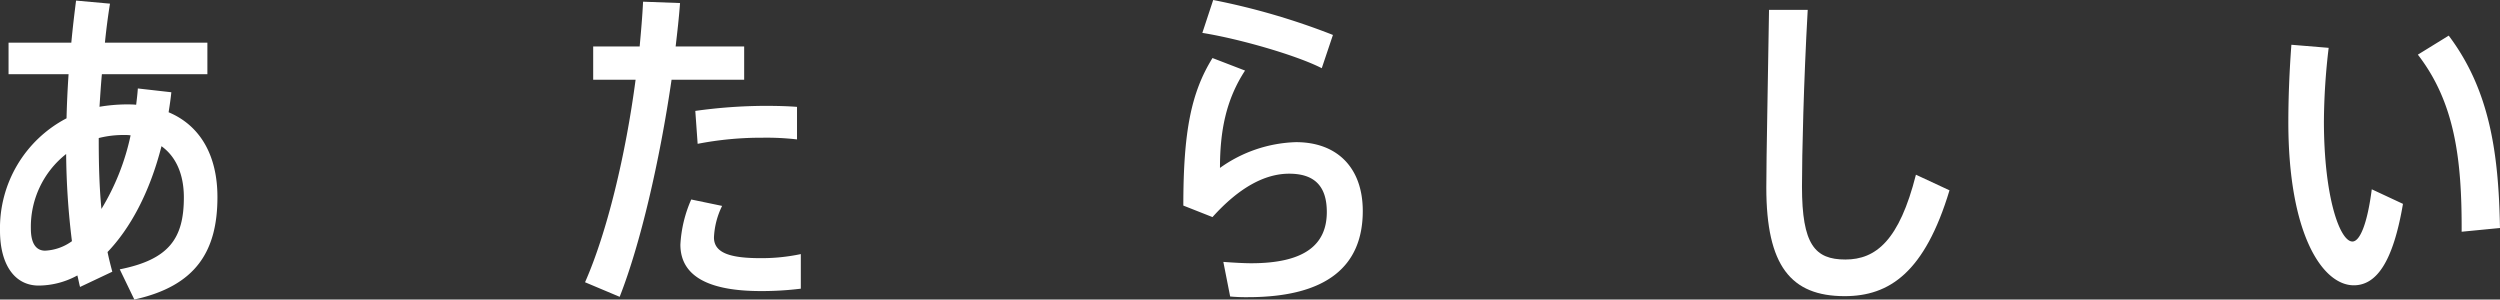 <svg id="Group_207" data-name="Group 207" xmlns="http://www.w3.org/2000/svg" width="345.671" height="41.417" viewBox="0 0 345.671 41.417">
  <rect x="0" y="0" width="345.671" height="41.417" fill="#333333" stroke="none"/>
  <path id="Path_5" data-name="Path 5" d="M1122.254,282.5c-.094.939-.235,1.877-.376,2.766,4.361,1.83,6.751,5.957,6.751,11.726,0,7.462-2.954,12.289-11.491,14.166l-2.015-4.173c6.849-1.361,8.863-4.314,8.863-9.943,0-3.191-1.079-5.632-3.094-7.083-1.642,6.47-4.361,11.4-7.458,14.632.188.939.422,1.83.657,2.722l-4.459,2.108c-.141-.513-.231-1.076-.371-1.592a11.254,11.254,0,0,1-5.35,1.4c-3.329,0-5.347-2.906-5.347-7.6a17.126,17.126,0,0,1,9.2-15.527c.047-1.971.141-4.033.282-6.094h-8.3v-4.365h8.679c.187-2.018.423-3.986.657-5.816l4.69.422c-.281,1.733-.517,3.563-.7,5.394h14.167v4.365h-14.589c-.141,1.545-.234,3.047-.329,4.5a23.119,23.119,0,0,1,3.661-.328c.47,0,.936,0,1.409.047.09-.751.184-1.5.231-2.253Zm-13.744,20.589a103.837,103.837,0,0,1-.8-12.051,12.8,12.8,0,0,0-4.878,10.318c0,2.155.794,3.047,1.971,3.047A6.853,6.853,0,0,0,1108.51,303.092Zm3.707-14.022c0,3.516.09,6.661.373,9.567a32.562,32.562,0,0,0,4.032-10.177,5.943,5.943,0,0,0-.935-.047,13.759,13.759,0,0,0-3.47.422Z" transform="translate(-1098.564 -269.744)" fill="#fff"/>
  <path id="Path_6" data-name="Path 6" d="M1134.66,280.667c-1.643,11.26-4.315,22.748-7.177,30.019l-4.787-2.015c3.05-6.9,5.632-17.686,6.989-28h-5.863v-4.6h6.426c.191-2.112.379-4.22.47-6.192l5.112.188c-.141,1.968-.372,3.986-.607,6h9.474v4.6Zm6.989,17.448a10.9,10.9,0,0,0-1.127,4.361c0,2.112,2.156,2.863,6.426,2.863a25.912,25.912,0,0,0,5.582-.563v4.784a43.726,43.726,0,0,1-5.538.329c-6.8,0-11.112-1.827-11.112-6.426a17.668,17.668,0,0,1,1.5-6.235Zm-3.708-13.134a71.393,71.393,0,0,1,9.664-.7c1.6,0,3.188.044,4.4.141v4.5a36.853,36.853,0,0,0-4.826-.235,45.952,45.952,0,0,0-8.914.845Z" transform="translate(-1041.803 -269.645)" fill="#fff"/>
  <path id="Path_7" data-name="Path 7" d="M1152.438,293.028a18.967,18.967,0,0,1,10.509-3.563c5.722,0,9.236,3.563,9.236,9.52,0,7.553-4.878,11.914-15.9,11.914a23.754,23.754,0,0,1-2.438-.094l-.942-4.784c1.224.094,2.816.188,3.848.188,7.412,0,10.459-2.581,10.459-7.083,0-3.61-1.737-5.3-5.206-5.3-3.329,0-6.893,1.877-10.6,6l-4.033-1.592c0-10.228,1.076-15.621,4.033-20.4l4.5,1.733C1153.236,283.648,1152.438,288.009,1152.438,293.028ZM1150,274.359l1.5-4.549a95.412,95.412,0,0,1,16.557,4.831l-1.545,4.6C1163.132,277.5,1155.254,275.2,1150,274.359Z" transform="translate(-983.754 -269.81)" fill="#fff"/>
  <path id="Path_8" data-name="Path 8" d="M1177.142,270.216c-.563,9.943-.794,20.076-.794,24.438,0,8.018,1.78,10.084,6,10.084s7.455-2.628,9.755-11.726l4.643,2.159c-3.426,11.35-8.3,14.632-14.495,14.632-7.456,0-10.834-4.22-10.834-15.008,0-4.412.234-14.73.375-24.579Z" transform="translate(-927.191 -268.855)" fill="#fff"/>
  <path id="Path_9" data-name="Path 9" d="M1198.531,272.969a89.2,89.2,0,0,0-.657,10.13c0,10.506,2.206,16.65,3.942,16.65,1.03,0,2.062-2.437,2.675-7.221l4.314,2.014c-1.364,8.022-3.66,11.26-6.8,11.26-4.314,0-9.051-7.036-9.051-22.564,0-3.235.141-6.942.422-10.694Zm16.6-1.689c5.678,7.553,6.9,16.231,7.087,26.6l-5.3.516c.044-10.037-.942-17.871-6.054-24.485Z" transform="translate(-876.55 -266.355)" fill="#fff"/>
</svg>
